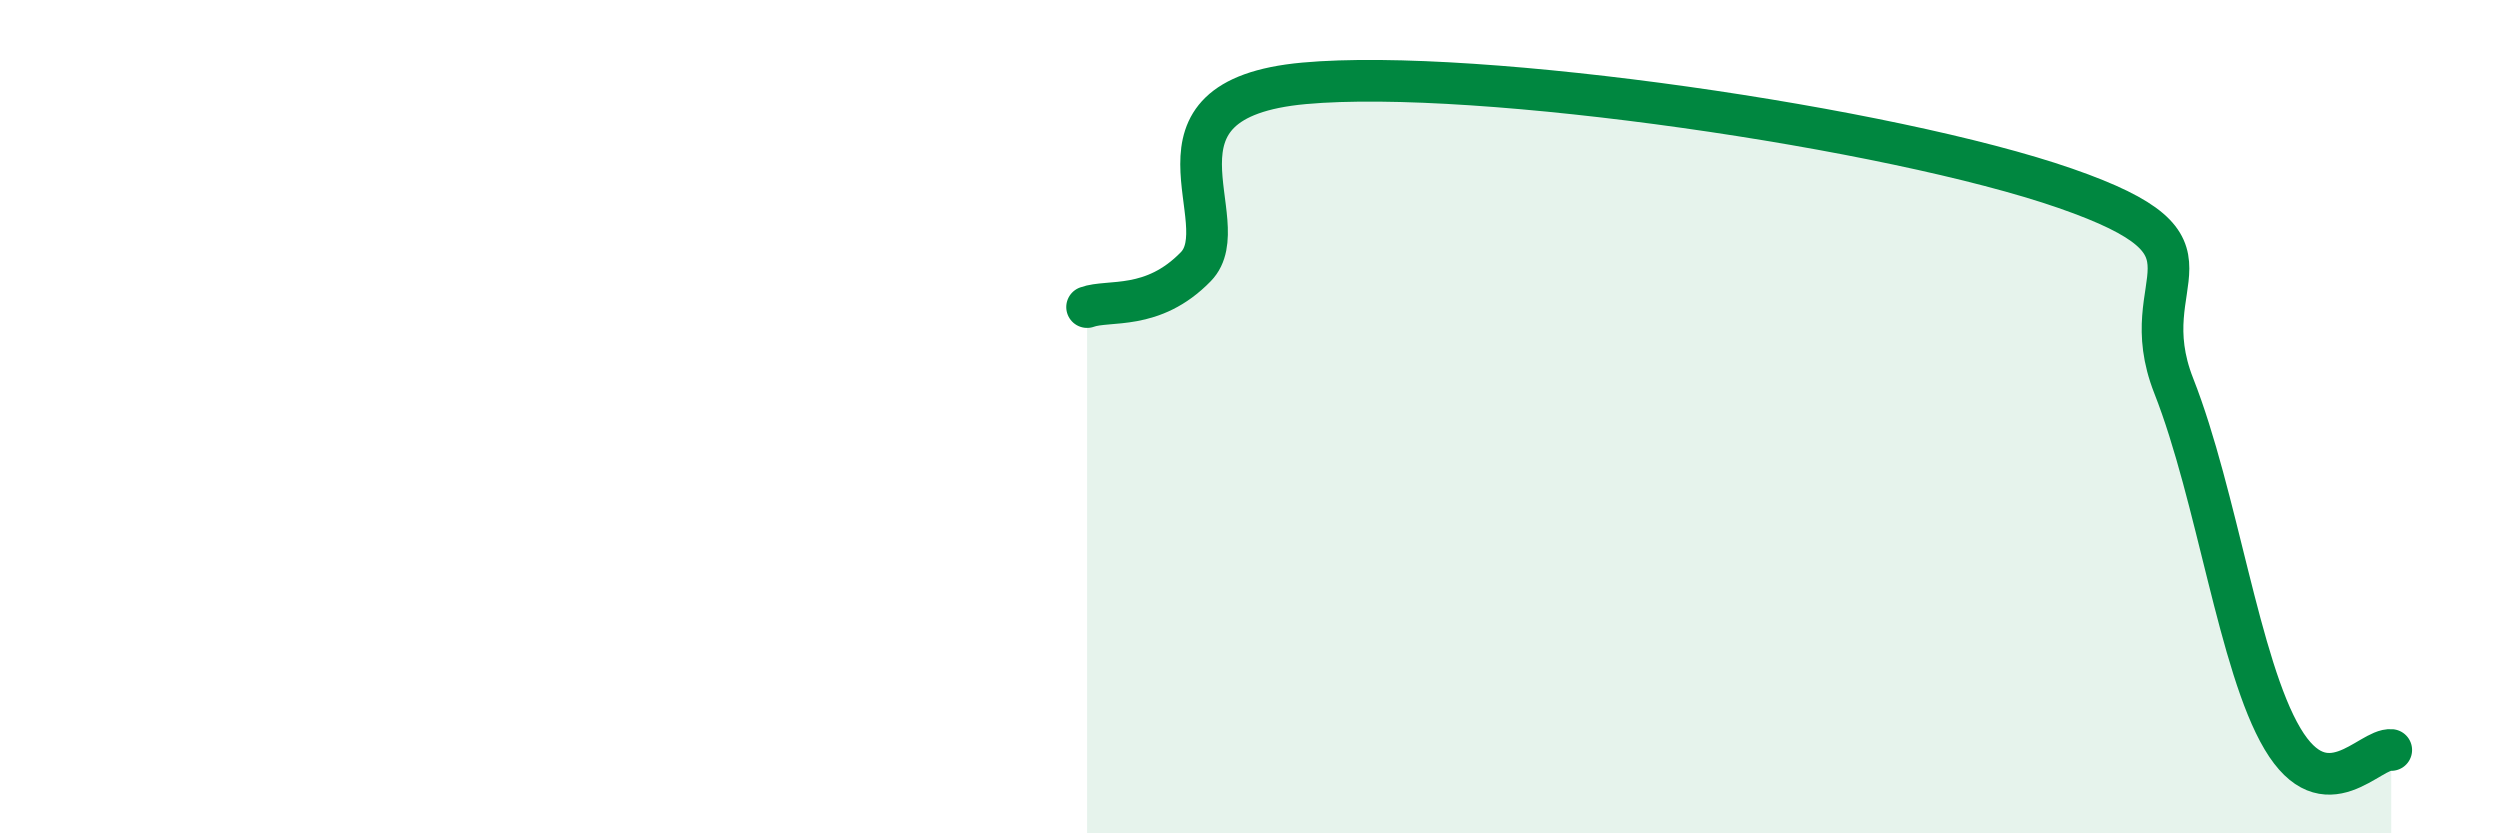 
    <svg width="60" height="20" viewBox="0 0 60 20" xmlns="http://www.w3.org/2000/svg">
      <path
        d="M 26.09,7.37 C 26.61,7.18 27.66,7.47 28.7,6.4 C 29.74,5.33 27.13,2.38 31.3,2 C 35.47,1.62 45.4,3.07 49.57,4.52 C 53.74,5.97 51.13,6.62 52.17,9.26 C 53.21,11.9 53.74,15.98 54.78,17.73 C 55.82,19.48 56.87,17.95 57.39,18L57.39 20L26.09 20Z"
        fill="#008740"
        opacity="0.1"
        stroke-linecap="round"
        stroke-linejoin="round"
      />
      <path
        d="M 26.09,7.37 C 26.61,7.18 27.66,7.47 28.7,6.4 C 29.74,5.33 27.13,2.38 31.3,2 C 35.47,1.62 45.4,3.07 49.57,4.52 C 53.74,5.97 51.13,6.62 52.17,9.26 C 53.21,11.9 53.74,15.98 54.78,17.73 C 55.82,19.48 56.87,17.95 57.39,18"
        stroke="#008740"
        stroke-width="1"
        fill="none"
        stroke-linecap="round"
        stroke-linejoin="round"
      />
    </svg>
  